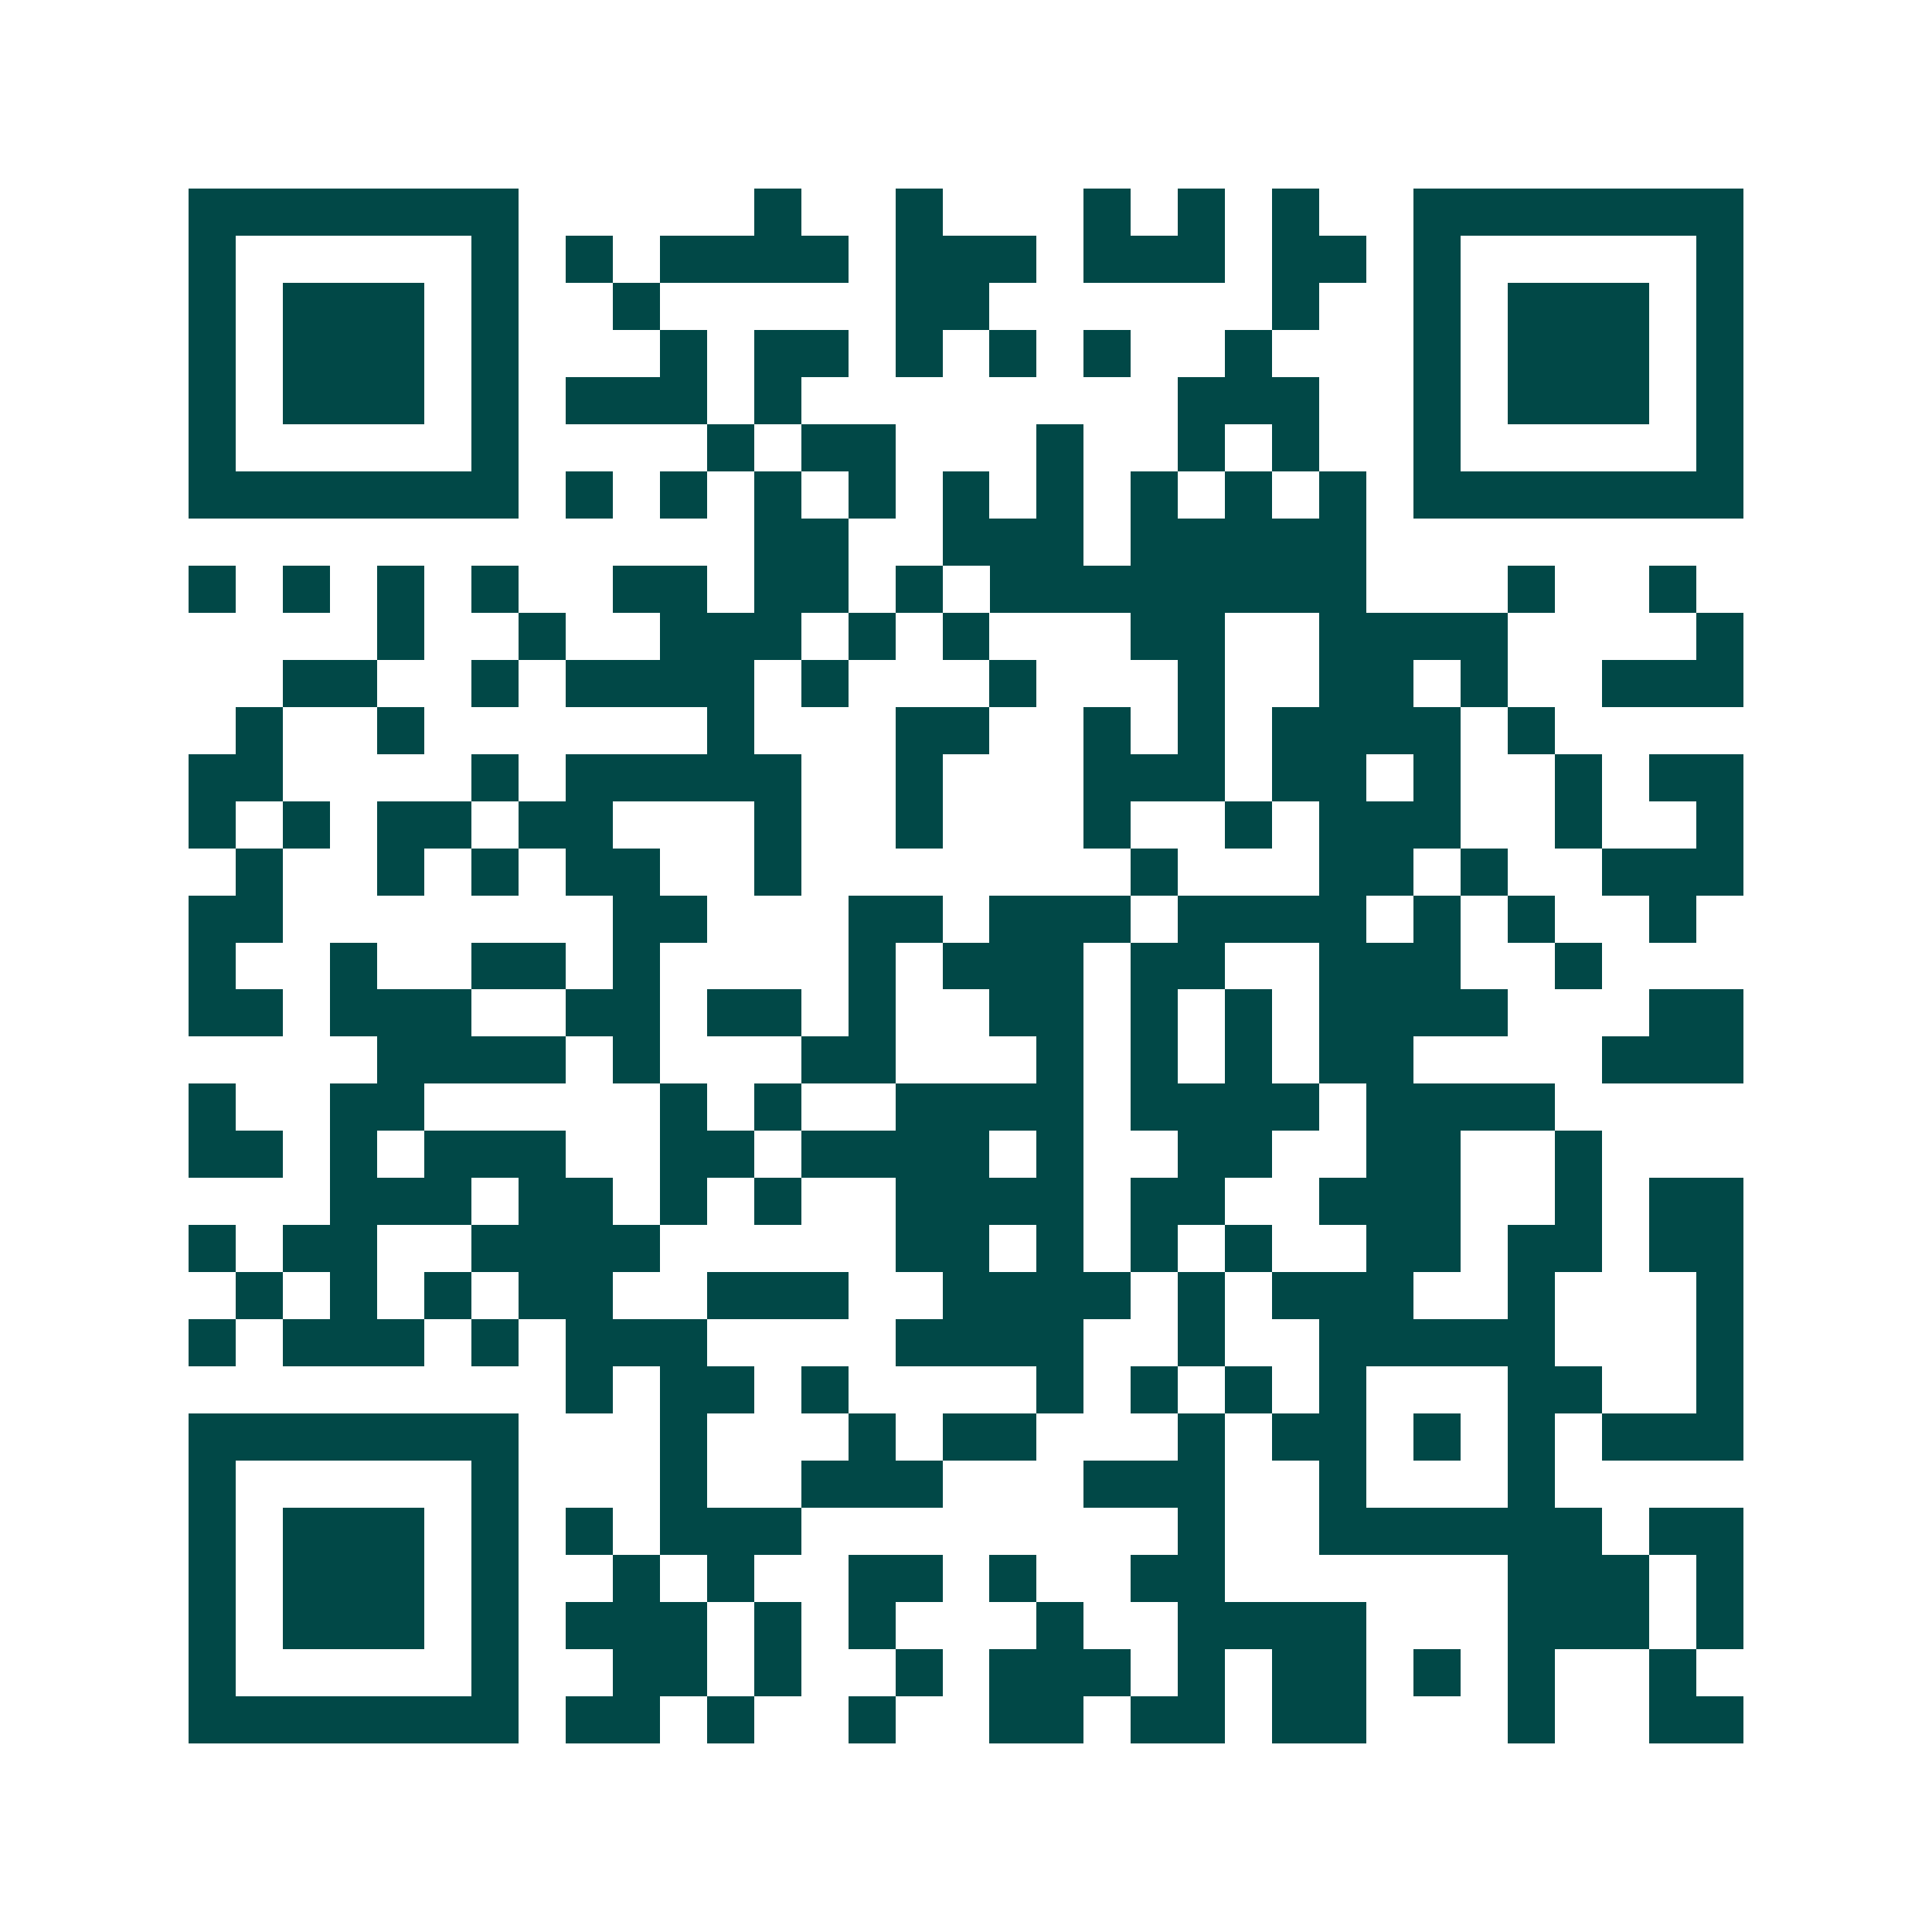 <svg xmlns="http://www.w3.org/2000/svg" width="200" height="200" viewBox="0 0 41 41" shape-rendering="crispEdges"><path fill="#ffffff" d="M0 0h41v41H0z"/><path stroke="#014847" d="M4 4.5h7m5 0h1m2 0h1m3 0h1m1 0h1m1 0h1m2 0h7M4 5.5h1m5 0h1m1 0h1m1 0h4m1 0h3m1 0h3m1 0h2m1 0h1m5 0h1M4 6.5h1m1 0h3m1 0h1m2 0h1m5 0h2m6 0h1m2 0h1m1 0h3m1 0h1M4 7.5h1m1 0h3m1 0h1m3 0h1m1 0h2m1 0h1m1 0h1m1 0h1m2 0h1m3 0h1m1 0h3m1 0h1M4 8.5h1m1 0h3m1 0h1m1 0h3m1 0h1m8 0h3m2 0h1m1 0h3m1 0h1M4 9.5h1m5 0h1m4 0h1m1 0h2m3 0h1m2 0h1m1 0h1m2 0h1m5 0h1M4 10.5h7m1 0h1m1 0h1m1 0h1m1 0h1m1 0h1m1 0h1m1 0h1m1 0h1m1 0h1m1 0h7M16 11.5h2m2 0h3m1 0h5M4 12.5h1m1 0h1m1 0h1m1 0h1m2 0h2m1 0h2m1 0h1m1 0h8m3 0h1m2 0h1M8 13.5h1m2 0h1m2 0h3m1 0h1m1 0h1m3 0h2m2 0h4m4 0h1M6 14.5h2m2 0h1m1 0h4m1 0h1m3 0h1m3 0h1m2 0h2m1 0h1m2 0h3M5 15.5h1m2 0h1m6 0h1m3 0h2m2 0h1m1 0h1m1 0h4m1 0h1M4 16.5h2m4 0h1m1 0h5m2 0h1m3 0h3m1 0h2m1 0h1m2 0h1m1 0h2M4 17.5h1m1 0h1m1 0h2m1 0h2m3 0h1m2 0h1m3 0h1m2 0h1m1 0h3m2 0h1m2 0h1M5 18.5h1m2 0h1m1 0h1m1 0h2m2 0h1m7 0h1m3 0h2m1 0h1m2 0h3M4 19.5h2m7 0h2m3 0h2m1 0h3m1 0h4m1 0h1m1 0h1m2 0h1M4 20.5h1m2 0h1m2 0h2m1 0h1m4 0h1m1 0h3m1 0h2m2 0h3m2 0h1M4 21.5h2m1 0h3m2 0h2m1 0h2m1 0h1m2 0h2m1 0h1m1 0h1m1 0h4m3 0h2M8 22.5h4m1 0h1m3 0h2m3 0h1m1 0h1m1 0h1m1 0h2m4 0h3M4 23.5h1m2 0h2m5 0h1m1 0h1m2 0h4m1 0h4m1 0h4M4 24.5h2m1 0h1m1 0h3m2 0h2m1 0h4m1 0h1m2 0h2m2 0h2m2 0h1M7 25.5h3m1 0h2m1 0h1m1 0h1m2 0h4m1 0h2m2 0h3m2 0h1m1 0h2M4 26.5h1m1 0h2m2 0h4m5 0h2m1 0h1m1 0h1m1 0h1m2 0h2m1 0h2m1 0h2M5 27.5h1m1 0h1m1 0h1m1 0h2m2 0h3m2 0h4m1 0h1m1 0h3m2 0h1m3 0h1M4 28.5h1m1 0h3m1 0h1m1 0h3m4 0h4m2 0h1m2 0h5m3 0h1M12 29.5h1m1 0h2m1 0h1m4 0h1m1 0h1m1 0h1m1 0h1m3 0h2m2 0h1M4 30.5h7m3 0h1m3 0h1m1 0h2m3 0h1m1 0h2m1 0h1m1 0h1m1 0h3M4 31.5h1m5 0h1m3 0h1m2 0h3m3 0h3m2 0h1m3 0h1M4 32.5h1m1 0h3m1 0h1m1 0h1m1 0h3m8 0h1m2 0h6m1 0h2M4 33.5h1m1 0h3m1 0h1m2 0h1m1 0h1m2 0h2m1 0h1m2 0h2m6 0h3m1 0h1M4 34.5h1m1 0h3m1 0h1m1 0h3m1 0h1m1 0h1m3 0h1m2 0h4m3 0h3m1 0h1M4 35.5h1m5 0h1m2 0h2m1 0h1m2 0h1m1 0h3m1 0h1m1 0h2m1 0h1m1 0h1m2 0h1M4 36.5h7m1 0h2m1 0h1m2 0h1m2 0h2m1 0h2m1 0h2m3 0h1m2 0h2"/></svg>
